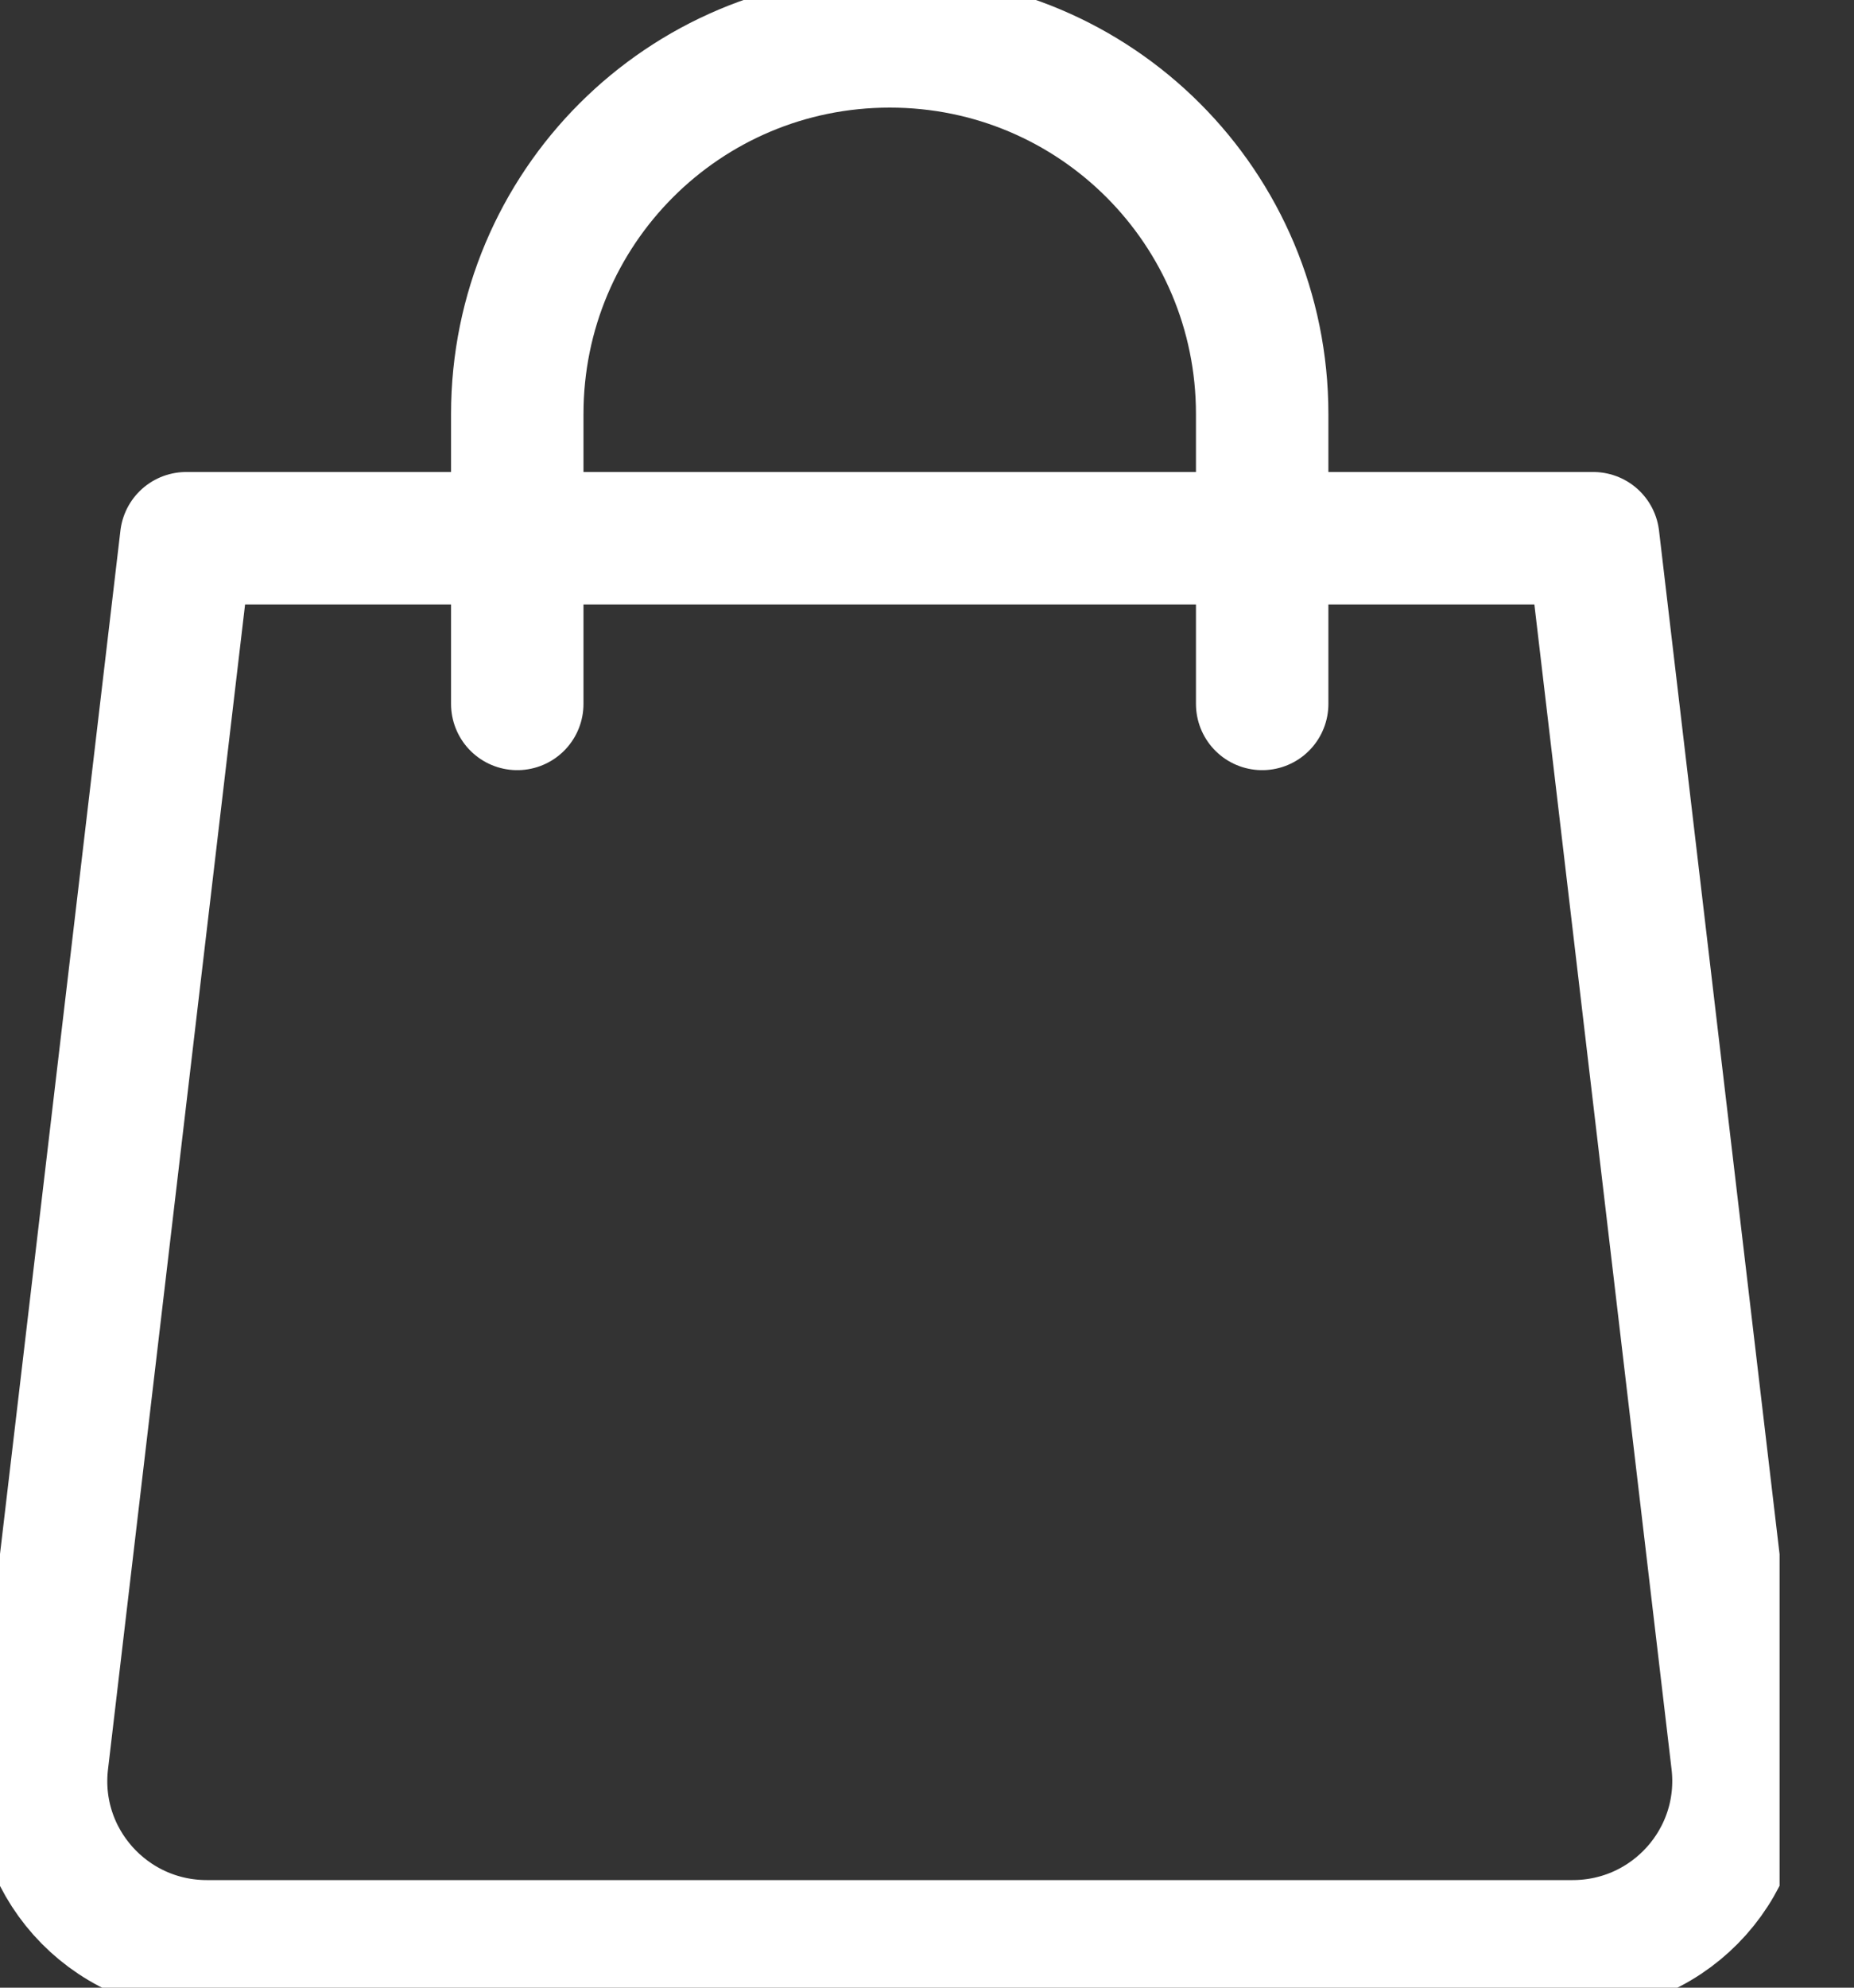 <svg width="14" height="15" viewBox="0 0 14 15" fill="none" xmlns="http://www.w3.org/2000/svg">
<rect x="0" y="0" width="14" height="15" fill="#333333" stroke="none"/>
<g clip-path="url(#clip0_156_4796)">
<path d="M11.875 14.688H1.562C0.813 14.688 0.231 14.037 0.319 13.294L1.406 4.062H12.031L13.119 13.294C13.206 14.037 12.625 14.688 11.875 14.688Z" stroke="white" stroke-linecap="round" stroke-linejoin="round"/>
<path d="M3.906 5.312V3.125C3.906 1.569 5.162 0.312 6.719 0.312C8.275 0.312 9.531 1.569 9.531 3.125V5.312" stroke="white" stroke-linecap="round" stroke-linejoin="round"/>
</g>
<defs>
<clipPath id="clip0_156_4796">
<rect width="13.438" height="15" fill="white"/>
</clipPath>
</defs>
</svg>
